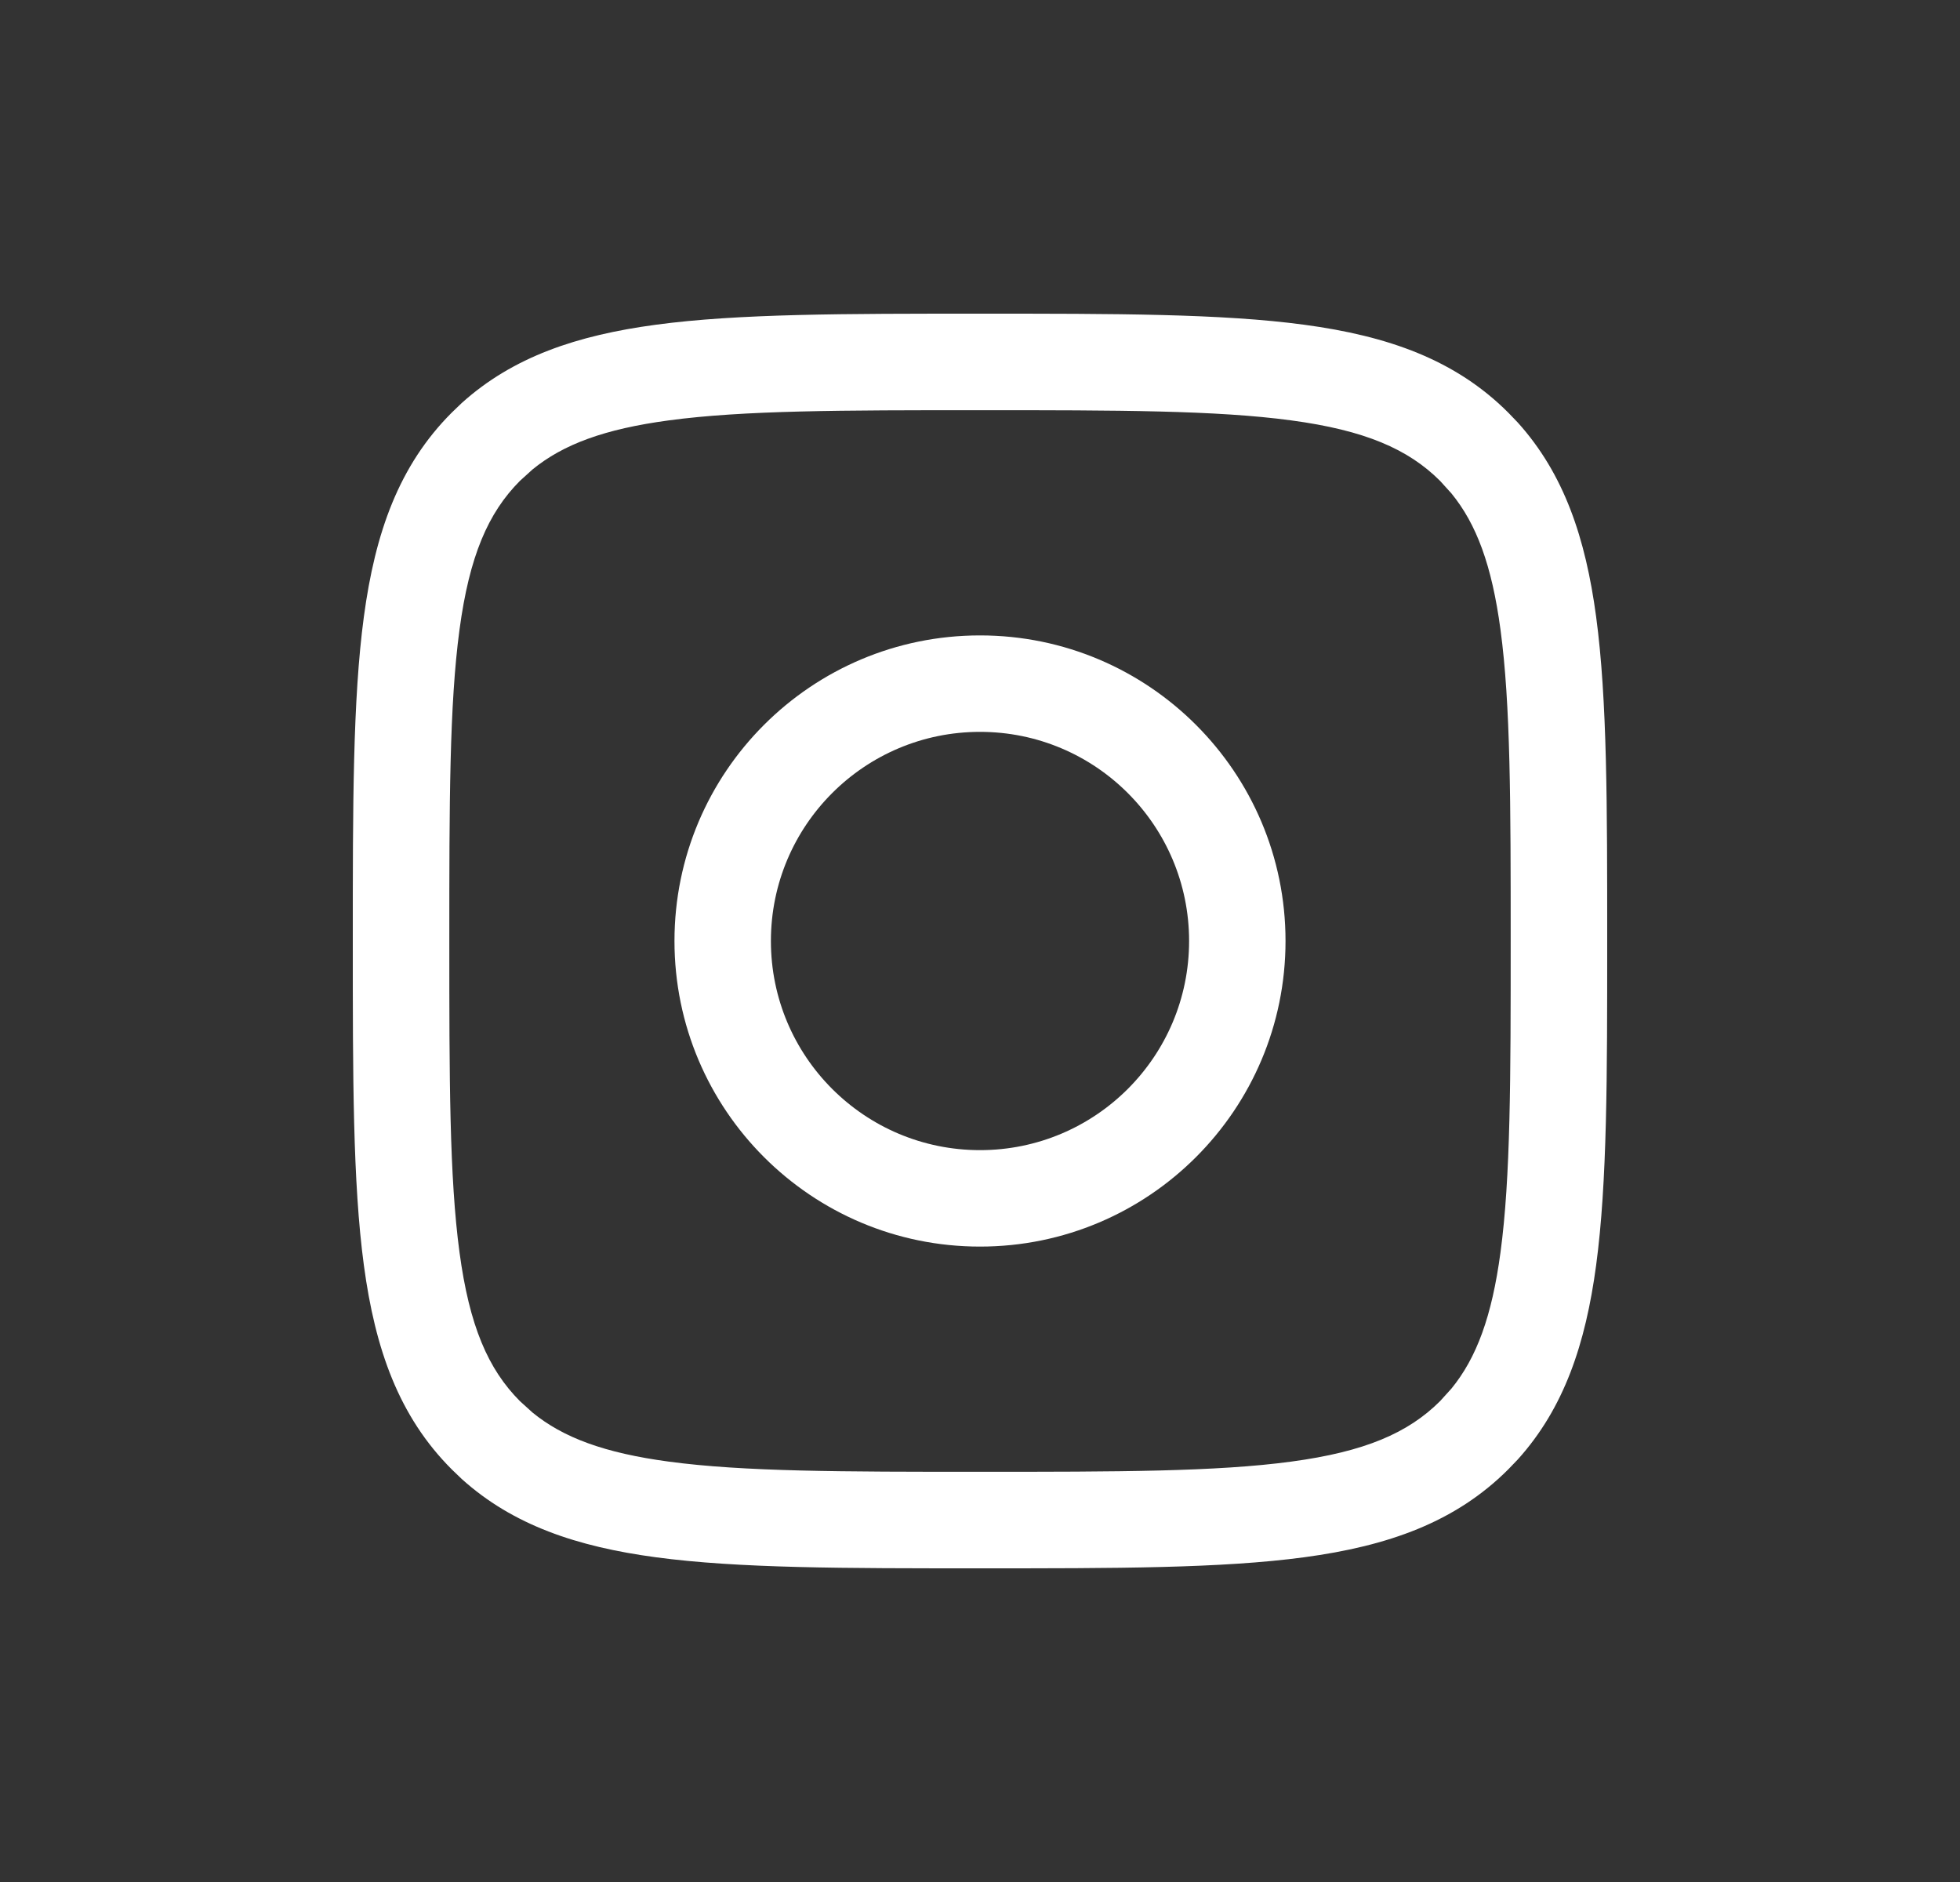 <svg width="25" height="24" viewBox="0 0 25 24" fill="none" xmlns="http://www.w3.org/2000/svg">
<rect x="0" y="0" width="25" height="24" fill="#333333" stroke="none"/>
<path d="M19.269 12C19.269 10.242 19.268 8.985 19.139 8.03C19.029 7.21 18.833 6.683 18.513 6.292L18.368 6.132C17.96 5.725 17.407 5.487 16.47 5.361C15.515 5.232 14.258 5.231 12.5 5.231C10.742 5.231 9.485 5.232 8.53 5.361C7.71 5.471 7.183 5.667 6.792 5.987L6.632 6.132C6.225 6.54 5.987 7.093 5.861 8.03C5.732 8.985 5.731 10.242 5.731 12C5.731 13.758 5.732 15.015 5.861 15.97C5.987 16.907 6.225 17.46 6.632 17.868L6.792 18.013C7.183 18.333 7.71 18.529 8.53 18.639C9.485 18.768 10.742 18.769 12.5 18.769C14.258 18.769 15.515 18.768 16.47 18.639C17.407 18.513 17.96 18.275 18.368 17.868L18.513 17.708C18.833 17.317 19.029 16.79 19.139 15.97C19.268 15.015 19.269 13.758 19.269 12ZM20.5 12C20.5 13.723 20.501 15.078 20.359 16.134C20.224 17.14 19.95 17.956 19.361 18.61L19.238 18.738C18.564 19.412 17.707 19.715 16.634 19.859C15.578 20.001 14.223 20 12.5 20C10.777 20 9.422 20.001 8.366 19.859C7.36 19.724 6.544 19.45 5.89 18.861L5.762 18.738C5.088 18.064 4.785 17.207 4.641 16.134C4.499 15.078 4.5 13.723 4.5 12C4.5 10.277 4.499 8.922 4.641 7.866C4.785 6.793 5.088 5.936 5.762 5.262L5.89 5.139C6.544 4.55 7.36 4.276 8.366 4.141C9.422 3.999 10.777 4 12.5 4C14.223 4 15.578 3.999 16.634 4.141C17.707 4.285 18.564 4.588 19.238 5.262L19.361 5.39C19.95 6.044 20.224 6.86 20.359 7.866C20.501 8.922 20.5 10.277 20.5 12Z" fill="white"/>
<path d="M15.167 12C15.167 10.527 13.973 9.333 12.5 9.333C11.027 9.333 9.833 10.527 9.833 12C9.833 13.473 11.027 14.667 12.5 14.667C13.973 14.667 15.167 13.473 15.167 12ZM16.397 12C16.397 14.152 14.652 15.897 12.5 15.897C10.348 15.897 8.603 14.152 8.603 12C8.603 9.848 10.348 8.103 12.5 8.103C14.652 8.103 16.397 9.848 16.397 12Z" fill="white"/>
</svg>
